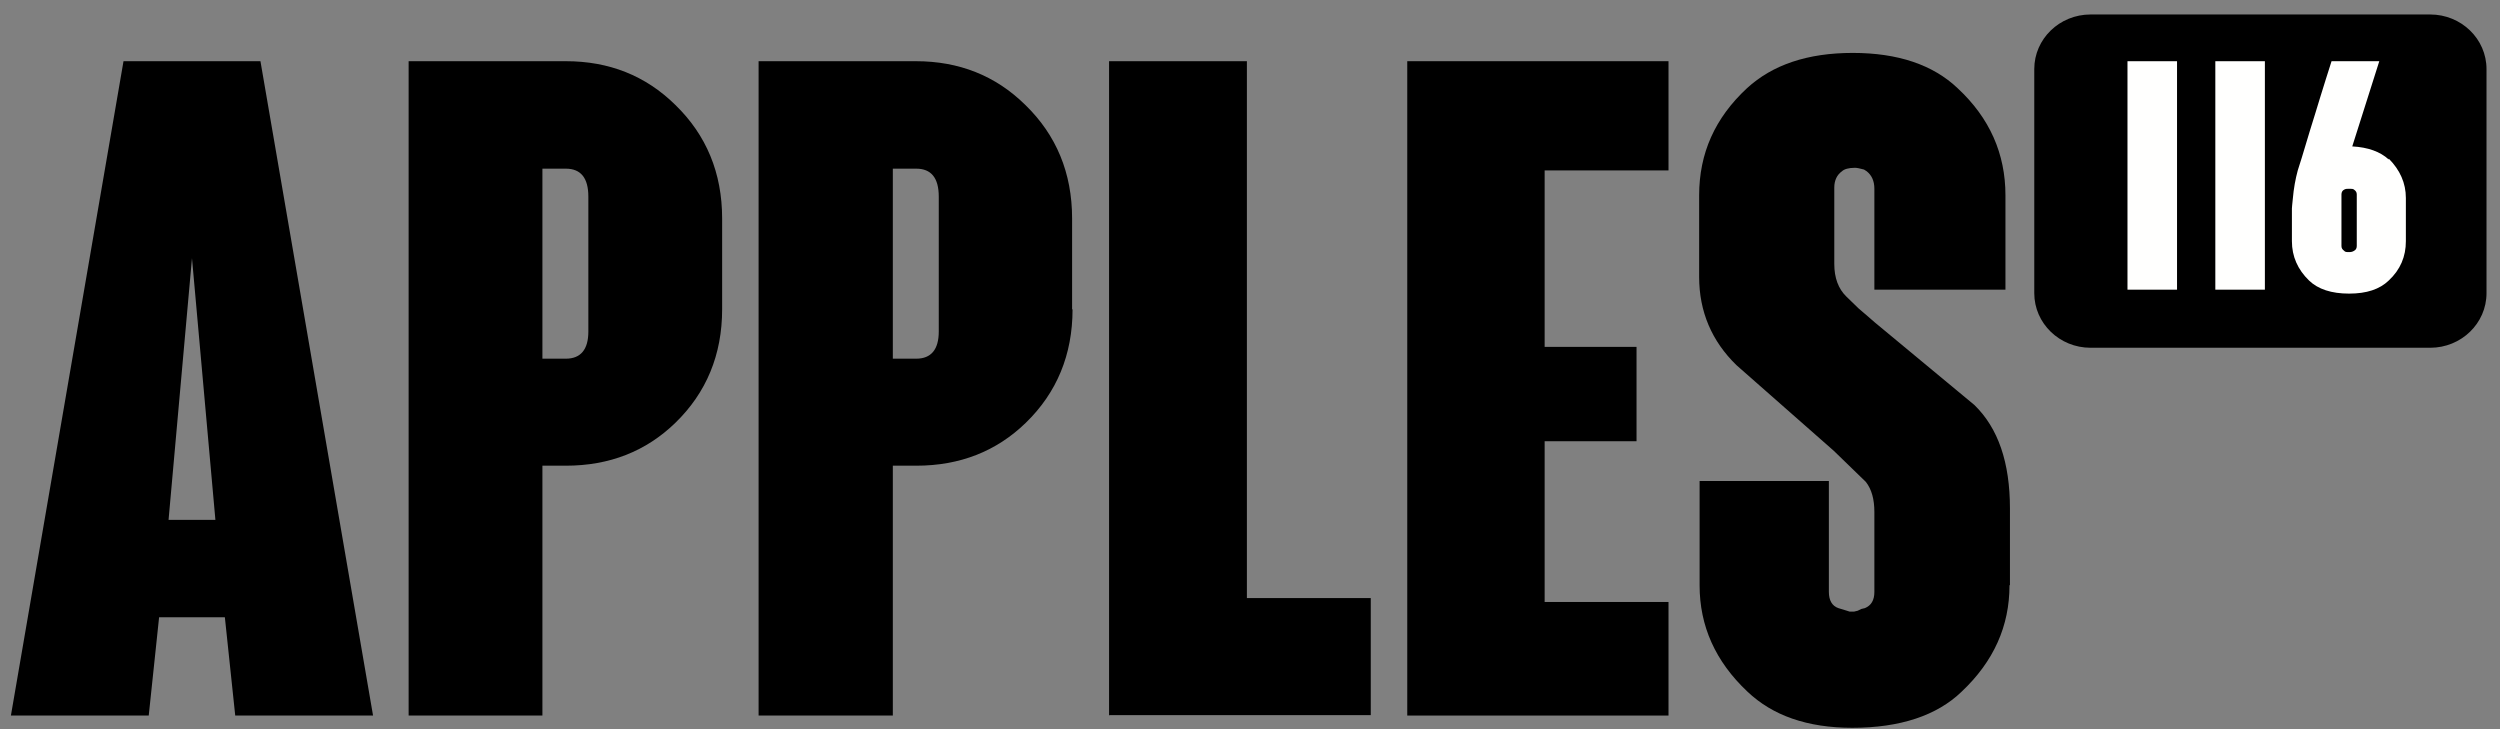 <svg width="144" height="42" viewBox="0 0 144 42" fill="none" xmlns="http://www.w3.org/2000/svg">
<rect x="0" y="0" width="144" height="42" fill="#808080" stroke="none"/>
<path d="M13.549 41.216L12.952 35.555H9.164L8.567 41.216H0.628L7.114 3.525H15.002L21.488 41.216H13.549ZM12.407 29.944L11.058 14.873L9.709 29.944H12.407Z" fill="black"/>
<path d="M41.595 17.817C41.595 20.433 40.687 22.622 38.897 24.358C37.21 25.994 35.109 26.824 32.592 26.824H31.243V41.216H23.537V3.525H32.592C35.083 3.525 37.184 4.356 38.897 6.041C40.687 7.778 41.595 9.966 41.595 12.583V17.817ZM33.889 11.325C33.889 10.243 33.448 9.715 32.592 9.715H31.243V20.66H32.592C33.448 20.66 33.889 20.131 33.889 19.1V11.35V11.325Z" fill="black"/>
<path d="M61.779 17.817C61.779 20.433 60.871 22.622 59.081 24.358C57.394 25.994 55.293 26.824 52.776 26.824H51.427V41.216H43.695V3.525H52.75C55.241 3.525 57.343 4.356 59.055 6.041C60.845 7.778 61.753 9.966 61.753 12.583V17.817H61.779ZM54.073 11.325C54.073 10.243 53.632 9.715 52.776 9.715H51.427V20.66H52.776C53.632 20.66 54.073 20.131 54.073 19.1V11.35V11.325Z" fill="black"/>
<path d="M63.882 41.216V3.525H71.821V34.448H78.956V41.191H63.908L63.882 41.216Z" fill="black"/>
<path d="M81.058 41.216V3.525H96.106V9.816H88.971V19.98H94.264V25.415H88.971V34.674H96.106V41.216H81.058Z" fill="black"/>
<path d="M115.747 33.718C115.747 36.058 114.839 38.096 112.997 39.833C111.57 41.216 109.443 41.921 106.692 41.921C104.098 41.921 102.1 41.216 100.647 39.833C98.805 38.096 97.897 36.058 97.897 33.718V27.705H105.343V34.096C105.343 34.574 105.525 34.901 105.888 35.027L106.381 35.178L106.537 35.228H106.796L107.004 35.178L107.211 35.077L107.419 35.027C107.782 34.876 107.964 34.574 107.964 34.096V29.491C107.964 28.762 107.808 28.183 107.471 27.755L105.629 25.969L100.025 21.038C98.597 19.654 97.871 17.943 97.871 15.955V11.25C97.871 8.835 98.779 6.797 100.621 5.086C102.1 3.727 104.124 3.048 106.718 3.048C109.313 3.048 111.337 3.727 112.764 5.086C114.606 6.797 115.514 8.86 115.514 11.25V16.685H107.964V10.873C107.964 10.42 107.808 10.093 107.523 9.866L107.367 9.766L107.159 9.715C107.159 9.715 106.978 9.665 106.848 9.665C106.485 9.665 106.225 9.741 106.096 9.866C105.81 10.068 105.655 10.395 105.655 10.797V15.2C105.655 16.006 105.888 16.634 106.355 17.087L107.056 17.767L107.497 18.144L107.99 18.572L113.724 23.327C115.099 24.661 115.773 26.648 115.773 29.29V33.693L115.747 33.718Z" fill="black"/>
<path d="M139.98 0.834H120.417C118.626 0.834 117.174 2.242 117.174 3.979V16.886C117.174 18.623 118.626 20.031 120.417 20.031H139.98C141.771 20.031 143.223 18.623 143.223 16.886V3.979C143.223 2.242 141.771 0.834 139.98 0.834Z" fill="black"/>
<path d="M137.592 9.187C137.099 8.735 136.398 8.483 135.49 8.433L137.047 3.526H134.297C134.089 4.206 133.856 4.885 133.648 5.59C133.467 6.168 133.285 6.797 133.051 7.527C132.662 8.835 132.429 9.59 132.351 9.816C132.221 10.294 132.117 10.848 132.066 11.452C132.04 11.729 132.014 11.93 132.014 12.005V13.893C132.014 14.773 132.351 15.528 133 16.157C133.519 16.66 134.297 16.912 135.309 16.912C136.321 16.912 137.073 16.66 137.592 16.157C138.266 15.528 138.578 14.773 138.578 13.893V11.402C138.578 10.546 138.24 9.791 137.592 9.137V9.187ZM135.75 14.169C135.75 14.295 135.698 14.396 135.594 14.446C135.516 14.496 135.438 14.521 135.309 14.521C135.179 14.521 135.075 14.521 135.023 14.446C134.92 14.37 134.868 14.295 134.868 14.169V11.2C134.868 11.075 134.92 10.974 135.023 10.924C135.101 10.873 135.205 10.873 135.309 10.873C135.438 10.873 135.542 10.873 135.594 10.924C135.698 10.999 135.75 11.075 135.75 11.2V14.169Z" fill="#FFFFFE"/>
<path d="M125.397 3.526H122.543V16.685H125.397V3.526Z" fill="#FFFFFE"/>
<path d="M130.457 3.526H127.603V16.685H130.457V3.526Z" fill="#FFFFFE"/>
</svg>
